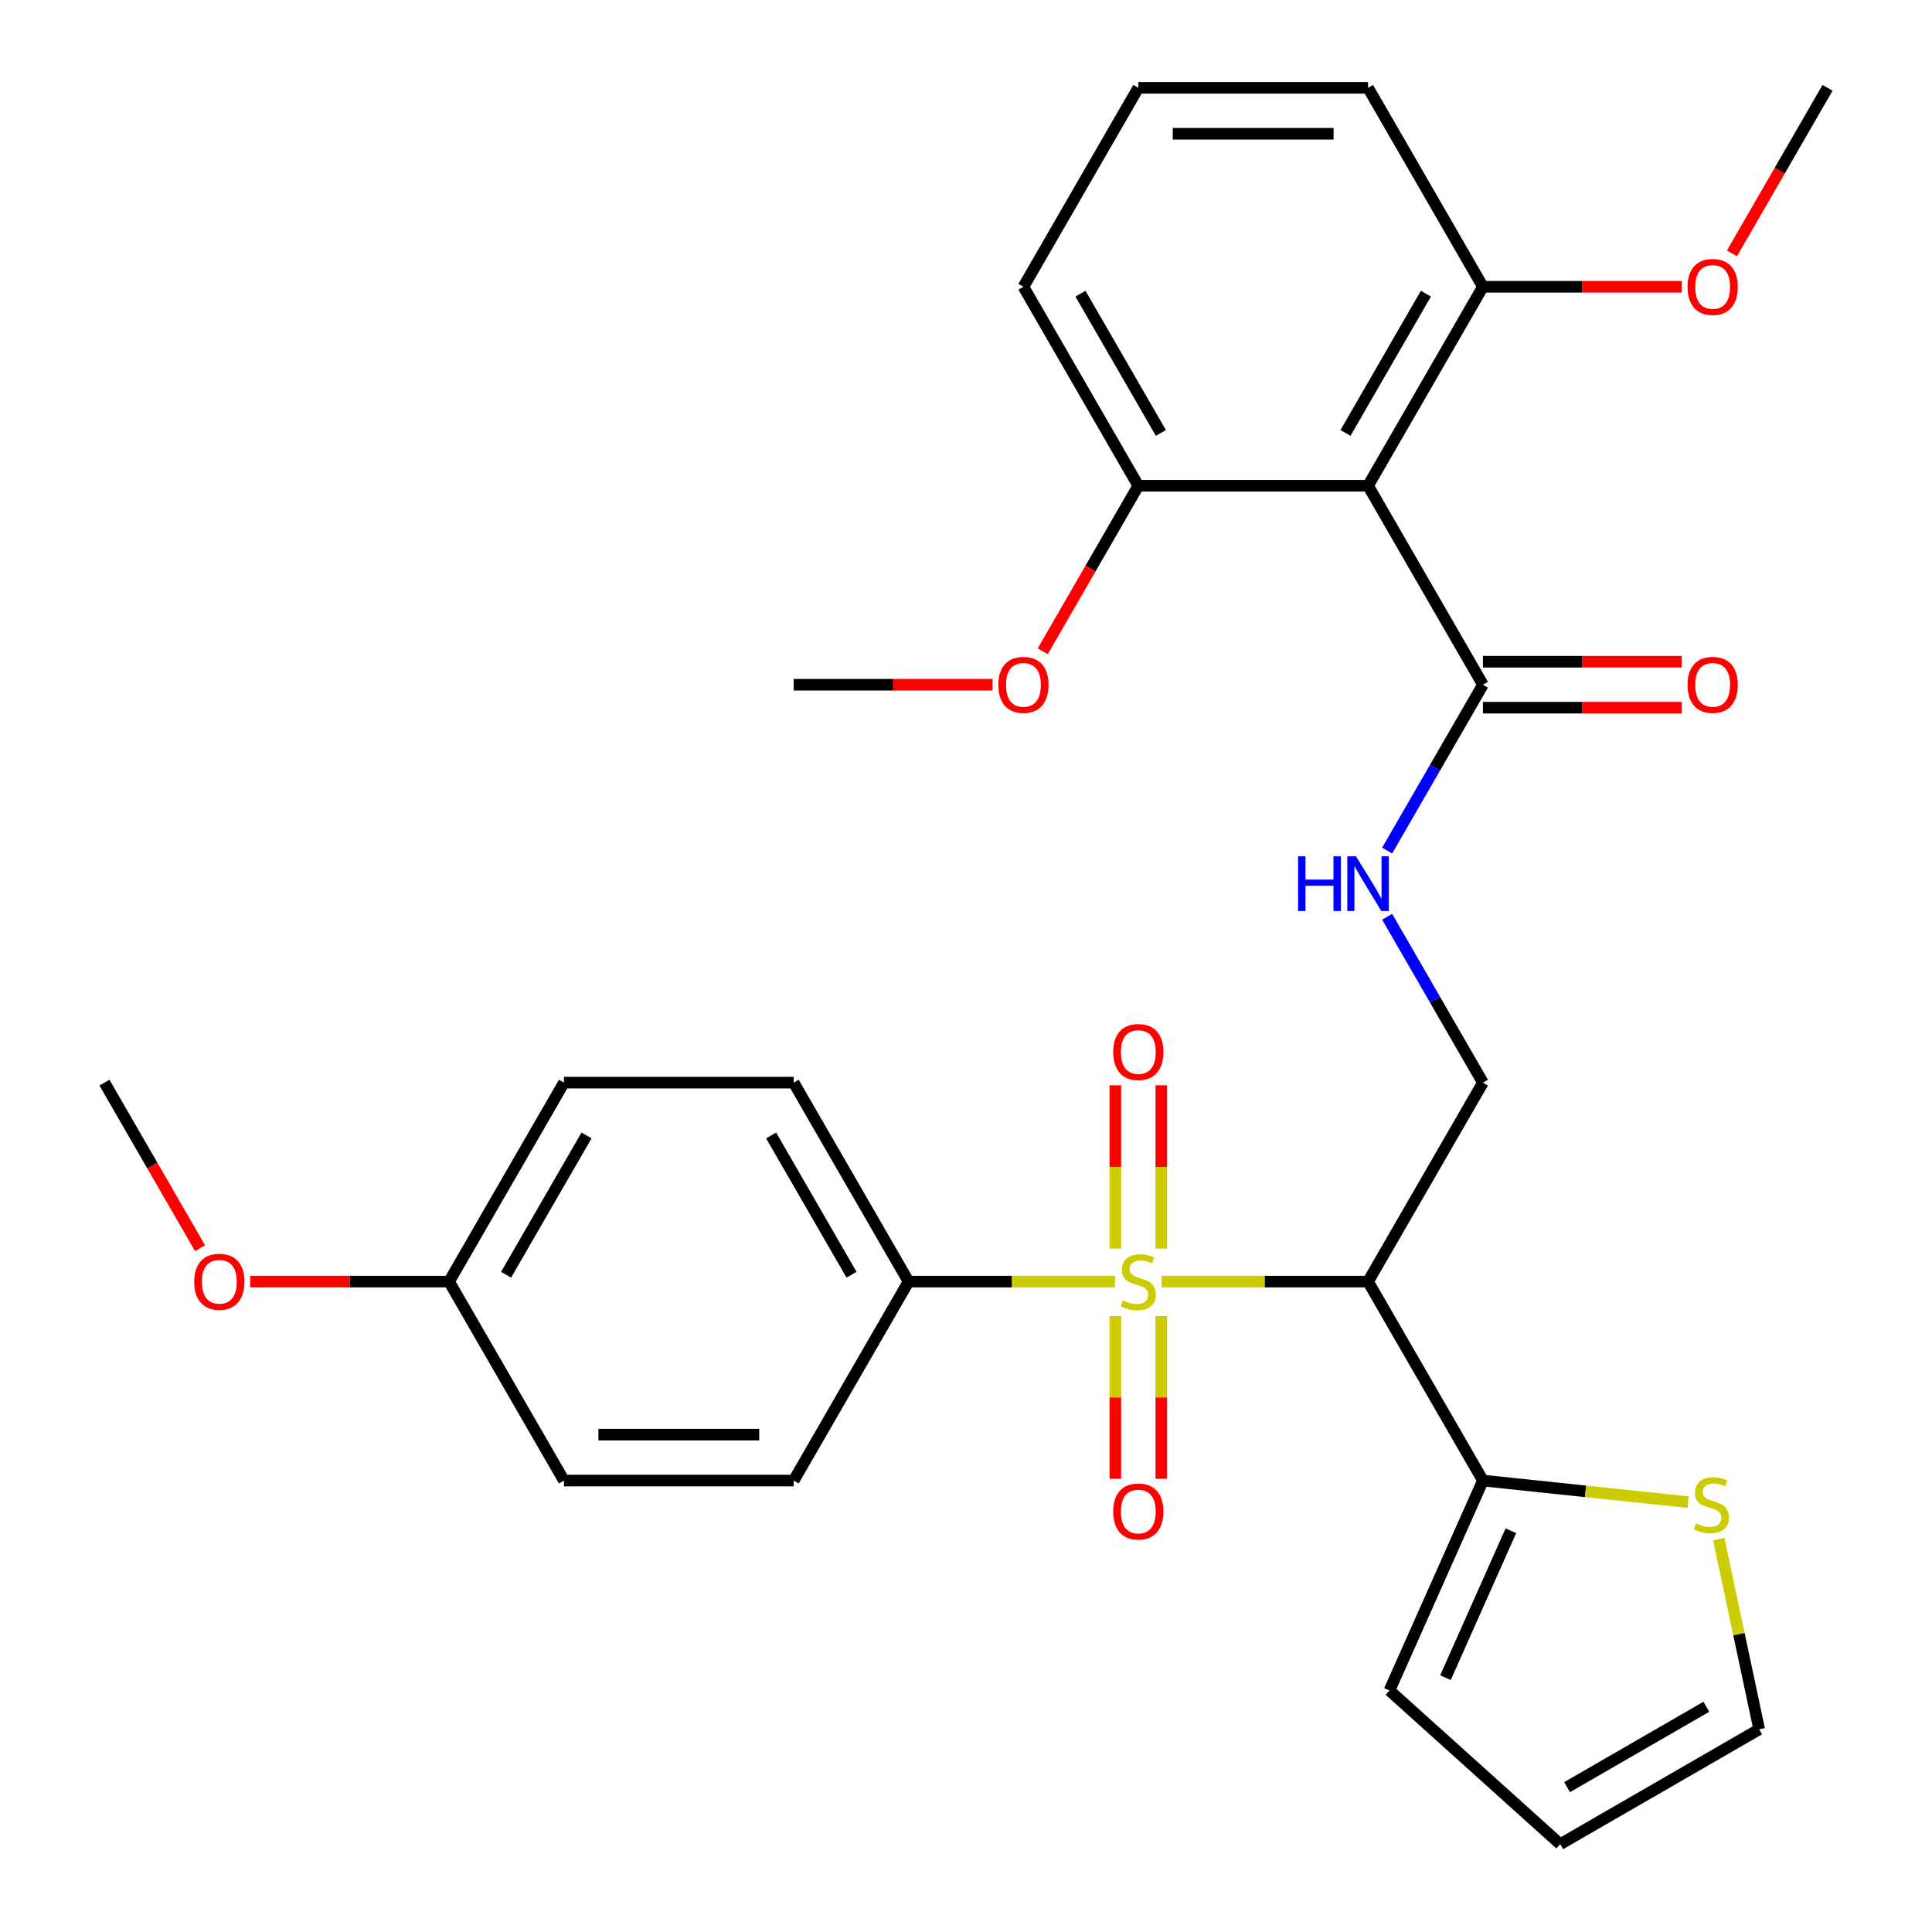 <?xml version='1.0' encoding='iso-8859-1'?>
<svg version='1.1' baseProfile='full'
              xmlns='http://www.w3.org/2000/svg'
                      xmlns:rdkit='http://www.rdkit.org/xml'
                      xmlns:xlink='http://www.w3.org/1999/xlink'
                  xml:space='preserve'
width='1000px' height='1000px' viewBox='0 0 1000 1000'>
<!-- END OF HEADER -->
<rect style='opacity:1.0;fill:#FFFFFF;stroke:none' width='1000' height='1000' x='0' y='0'> </rect>
<path class='bond-0' d='M 601.239,663.357 L 654.671,663.357' style='fill:none;fill-rule:evenodd;stroke:#CCCC00;stroke-width:6px;stroke-linecap:butt;stroke-linejoin:miter;stroke-opacity:1' />
<path class='bond-0' d='M 654.671,663.357 L 708.102,663.357' style='fill:none;fill-rule:evenodd;stroke:#000000;stroke-width:6px;stroke-linecap:butt;stroke-linejoin:miter;stroke-opacity:1' />
<path class='bond-5' d='M 577.134,663.357 L 523.702,663.357' style='fill:none;fill-rule:evenodd;stroke:#CCCC00;stroke-width:6px;stroke-linecap:butt;stroke-linejoin:miter;stroke-opacity:1' />
<path class='bond-5' d='M 523.702,663.357 L 470.271,663.357' style='fill:none;fill-rule:evenodd;stroke:#000000;stroke-width:6px;stroke-linecap:butt;stroke-linejoin:miter;stroke-opacity:1' />
<path class='bond-8' d='M 601.078,646.264 L 601.078,604.006' style='fill:none;fill-rule:evenodd;stroke:#CCCC00;stroke-width:6px;stroke-linecap:butt;stroke-linejoin:miter;stroke-opacity:1' />
<path class='bond-8' d='M 601.078,604.006 L 601.078,561.747' style='fill:none;fill-rule:evenodd;stroke:#FF0000;stroke-width:6px;stroke-linecap:butt;stroke-linejoin:miter;stroke-opacity:1' />
<path class='bond-8' d='M 577.295,646.264 L 577.295,604.006' style='fill:none;fill-rule:evenodd;stroke:#CCCC00;stroke-width:6px;stroke-linecap:butt;stroke-linejoin:miter;stroke-opacity:1' />
<path class='bond-8' d='M 577.295,604.006 L 577.295,561.747' style='fill:none;fill-rule:evenodd;stroke:#FF0000;stroke-width:6px;stroke-linecap:butt;stroke-linejoin:miter;stroke-opacity:1' />
<path class='bond-9' d='M 577.295,681.21 L 577.295,723.318' style='fill:none;fill-rule:evenodd;stroke:#CCCC00;stroke-width:6px;stroke-linecap:butt;stroke-linejoin:miter;stroke-opacity:1' />
<path class='bond-9' d='M 577.295,723.318 L 577.295,765.426' style='fill:none;fill-rule:evenodd;stroke:#FF0000;stroke-width:6px;stroke-linecap:butt;stroke-linejoin:miter;stroke-opacity:1' />
<path class='bond-9' d='M 601.078,681.21 L 601.078,723.318' style='fill:none;fill-rule:evenodd;stroke:#CCCC00;stroke-width:6px;stroke-linecap:butt;stroke-linejoin:miter;stroke-opacity:1' />
<path class='bond-9' d='M 601.078,723.318 L 601.078,765.426' style='fill:none;fill-rule:evenodd;stroke:#FF0000;stroke-width:6px;stroke-linecap:butt;stroke-linejoin:miter;stroke-opacity:1' />
<path class='bond-2' d='M 708.102,663.357 L 767.56,766.341' style='fill:none;fill-rule:evenodd;stroke:#000000;stroke-width:6px;stroke-linecap:butt;stroke-linejoin:miter;stroke-opacity:1' />
<path class='bond-4' d='M 708.102,663.357 L 767.56,560.373' style='fill:none;fill-rule:evenodd;stroke:#000000;stroke-width:6px;stroke-linecap:butt;stroke-linejoin:miter;stroke-opacity:1' />
<path class='bond-1' d='M 708.102,251.422 L 767.56,354.406' style='fill:none;fill-rule:evenodd;stroke:#000000;stroke-width:6px;stroke-linecap:butt;stroke-linejoin:miter;stroke-opacity:1' />
<path class='bond-10' d='M 708.102,251.422 L 767.56,148.438' style='fill:none;fill-rule:evenodd;stroke:#000000;stroke-width:6px;stroke-linecap:butt;stroke-linejoin:miter;stroke-opacity:1' />
<path class='bond-10' d='M 696.424,224.083 L 738.044,151.994' style='fill:none;fill-rule:evenodd;stroke:#000000;stroke-width:6px;stroke-linecap:butt;stroke-linejoin:miter;stroke-opacity:1' />
<path class='bond-11' d='M 708.102,251.422 L 589.187,251.422' style='fill:none;fill-rule:evenodd;stroke:#000000;stroke-width:6px;stroke-linecap:butt;stroke-linejoin:miter;stroke-opacity:1' />
<path class='bond-7' d='M 767.56,766.341 L 820.665,771.923' style='fill:none;fill-rule:evenodd;stroke:#000000;stroke-width:6px;stroke-linecap:butt;stroke-linejoin:miter;stroke-opacity:1' />
<path class='bond-7' d='M 820.665,771.923 L 873.771,777.504' style='fill:none;fill-rule:evenodd;stroke:#CCCC00;stroke-width:6px;stroke-linecap:butt;stroke-linejoin:miter;stroke-opacity:1' />
<path class='bond-12' d='M 767.56,766.341 L 719.192,874.976' style='fill:none;fill-rule:evenodd;stroke:#000000;stroke-width:6px;stroke-linecap:butt;stroke-linejoin:miter;stroke-opacity:1' />
<path class='bond-12' d='M 782.032,792.31 L 748.174,868.354' style='fill:none;fill-rule:evenodd;stroke:#000000;stroke-width:6px;stroke-linecap:butt;stroke-linejoin:miter;stroke-opacity:1' />
<path class='bond-3' d='M 767.56,354.406 L 742.777,397.331' style='fill:none;fill-rule:evenodd;stroke:#000000;stroke-width:6px;stroke-linecap:butt;stroke-linejoin:miter;stroke-opacity:1' />
<path class='bond-3' d='M 742.777,397.331 L 717.994,440.257' style='fill:none;fill-rule:evenodd;stroke:#0000FF;stroke-width:6px;stroke-linecap:butt;stroke-linejoin:miter;stroke-opacity:1' />
<path class='bond-14' d='M 767.56,366.297 L 819.031,366.297' style='fill:none;fill-rule:evenodd;stroke:#000000;stroke-width:6px;stroke-linecap:butt;stroke-linejoin:miter;stroke-opacity:1' />
<path class='bond-14' d='M 819.031,366.297 L 870.502,366.297' style='fill:none;fill-rule:evenodd;stroke:#FF0000;stroke-width:6px;stroke-linecap:butt;stroke-linejoin:miter;stroke-opacity:1' />
<path class='bond-14' d='M 767.56,342.514 L 819.031,342.514' style='fill:none;fill-rule:evenodd;stroke:#000000;stroke-width:6px;stroke-linecap:butt;stroke-linejoin:miter;stroke-opacity:1' />
<path class='bond-14' d='M 819.031,342.514 L 870.502,342.514' style='fill:none;fill-rule:evenodd;stroke:#FF0000;stroke-width:6px;stroke-linecap:butt;stroke-linejoin:miter;stroke-opacity:1' />
<path class='bond-6' d='M 767.56,560.373 L 742.777,517.448' style='fill:none;fill-rule:evenodd;stroke:#000000;stroke-width:6px;stroke-linecap:butt;stroke-linejoin:miter;stroke-opacity:1' />
<path class='bond-6' d='M 742.777,517.448 L 717.994,474.522' style='fill:none;fill-rule:evenodd;stroke:#0000FF;stroke-width:6px;stroke-linecap:butt;stroke-linejoin:miter;stroke-opacity:1' />
<path class='bond-16' d='M 470.271,663.357 L 410.813,560.373' style='fill:none;fill-rule:evenodd;stroke:#000000;stroke-width:6px;stroke-linecap:butt;stroke-linejoin:miter;stroke-opacity:1' />
<path class='bond-16' d='M 440.756,659.801 L 399.135,587.712' style='fill:none;fill-rule:evenodd;stroke:#000000;stroke-width:6px;stroke-linecap:butt;stroke-linejoin:miter;stroke-opacity:1' />
<path class='bond-17' d='M 470.271,663.357 L 410.813,766.341' style='fill:none;fill-rule:evenodd;stroke:#000000;stroke-width:6px;stroke-linecap:butt;stroke-linejoin:miter;stroke-opacity:1' />
<path class='bond-13' d='M 889.618,796.624 L 900.083,845.856' style='fill:none;fill-rule:evenodd;stroke:#CCCC00;stroke-width:6px;stroke-linecap:butt;stroke-linejoin:miter;stroke-opacity:1' />
<path class='bond-13' d='M 900.083,845.856 L 910.548,895.088' style='fill:none;fill-rule:evenodd;stroke:#000000;stroke-width:6px;stroke-linecap:butt;stroke-linejoin:miter;stroke-opacity:1' />
<path class='bond-21' d='M 767.56,148.438 L 819.031,148.438' style='fill:none;fill-rule:evenodd;stroke:#000000;stroke-width:6px;stroke-linecap:butt;stroke-linejoin:miter;stroke-opacity:1' />
<path class='bond-21' d='M 819.031,148.438 L 870.502,148.438' style='fill:none;fill-rule:evenodd;stroke:#FF0000;stroke-width:6px;stroke-linecap:butt;stroke-linejoin:miter;stroke-opacity:1' />
<path class='bond-25' d='M 767.56,148.438 L 708.102,45.455' style='fill:none;fill-rule:evenodd;stroke:#000000;stroke-width:6px;stroke-linecap:butt;stroke-linejoin:miter;stroke-opacity:1' />
<path class='bond-22' d='M 589.187,251.422 L 564.45,294.268' style='fill:none;fill-rule:evenodd;stroke:#000000;stroke-width:6px;stroke-linecap:butt;stroke-linejoin:miter;stroke-opacity:1' />
<path class='bond-22' d='M 564.45,294.268 L 539.713,337.113' style='fill:none;fill-rule:evenodd;stroke:#FF0000;stroke-width:6px;stroke-linecap:butt;stroke-linejoin:miter;stroke-opacity:1' />
<path class='bond-26' d='M 589.187,251.422 L 529.729,148.438' style='fill:none;fill-rule:evenodd;stroke:#000000;stroke-width:6px;stroke-linecap:butt;stroke-linejoin:miter;stroke-opacity:1' />
<path class='bond-26' d='M 600.865,224.083 L 559.244,151.994' style='fill:none;fill-rule:evenodd;stroke:#000000;stroke-width:6px;stroke-linecap:butt;stroke-linejoin:miter;stroke-opacity:1' />
<path class='bond-15' d='M 719.192,874.976 L 807.564,954.545' style='fill:none;fill-rule:evenodd;stroke:#000000;stroke-width:6px;stroke-linecap:butt;stroke-linejoin:miter;stroke-opacity:1' />
<path class='bond-31' d='M 910.548,895.088 L 807.564,954.545' style='fill:none;fill-rule:evenodd;stroke:#000000;stroke-width:6px;stroke-linecap:butt;stroke-linejoin:miter;stroke-opacity:1' />
<path class='bond-31' d='M 883.208,883.41 L 811.12,925.03' style='fill:none;fill-rule:evenodd;stroke:#000000;stroke-width:6px;stroke-linecap:butt;stroke-linejoin:miter;stroke-opacity:1' />
<path class='bond-19' d='M 410.813,560.373 L 291.898,560.373' style='fill:none;fill-rule:evenodd;stroke:#000000;stroke-width:6px;stroke-linecap:butt;stroke-linejoin:miter;stroke-opacity:1' />
<path class='bond-20' d='M 410.813,766.341 L 291.898,766.341' style='fill:none;fill-rule:evenodd;stroke:#000000;stroke-width:6px;stroke-linecap:butt;stroke-linejoin:miter;stroke-opacity:1' />
<path class='bond-20' d='M 392.976,742.558 L 309.735,742.558' style='fill:none;fill-rule:evenodd;stroke:#000000;stroke-width:6px;stroke-linecap:butt;stroke-linejoin:miter;stroke-opacity:1' />
<path class='bond-18' d='M 232.44,663.357 L 291.898,766.341' style='fill:none;fill-rule:evenodd;stroke:#000000;stroke-width:6px;stroke-linecap:butt;stroke-linejoin:miter;stroke-opacity:1' />
<path class='bond-23' d='M 232.44,663.357 L 180.969,663.357' style='fill:none;fill-rule:evenodd;stroke:#000000;stroke-width:6px;stroke-linecap:butt;stroke-linejoin:miter;stroke-opacity:1' />
<path class='bond-23' d='M 180.969,663.357 L 129.498,663.357' style='fill:none;fill-rule:evenodd;stroke:#FF0000;stroke-width:6px;stroke-linecap:butt;stroke-linejoin:miter;stroke-opacity:1' />
<path class='bond-30' d='M 232.44,663.357 L 291.898,560.373' style='fill:none;fill-rule:evenodd;stroke:#000000;stroke-width:6px;stroke-linecap:butt;stroke-linejoin:miter;stroke-opacity:1' />
<path class='bond-30' d='M 261.956,659.801 L 303.576,587.712' style='fill:none;fill-rule:evenodd;stroke:#000000;stroke-width:6px;stroke-linecap:butt;stroke-linejoin:miter;stroke-opacity:1' />
<path class='bond-27' d='M 896.459,131.145 L 921.196,88.3' style='fill:none;fill-rule:evenodd;stroke:#FF0000;stroke-width:6px;stroke-linecap:butt;stroke-linejoin:miter;stroke-opacity:1' />
<path class='bond-27' d='M 921.196,88.3 L 945.933,45.455' style='fill:none;fill-rule:evenodd;stroke:#000000;stroke-width:6px;stroke-linecap:butt;stroke-linejoin:miter;stroke-opacity:1' />
<path class='bond-28' d='M 513.756,354.406 L 462.285,354.406' style='fill:none;fill-rule:evenodd;stroke:#FF0000;stroke-width:6px;stroke-linecap:butt;stroke-linejoin:miter;stroke-opacity:1' />
<path class='bond-28' d='M 462.285,354.406 L 410.813,354.406' style='fill:none;fill-rule:evenodd;stroke:#000000;stroke-width:6px;stroke-linecap:butt;stroke-linejoin:miter;stroke-opacity:1' />
<path class='bond-29' d='M 103.541,646.064 L 78.804,603.219' style='fill:none;fill-rule:evenodd;stroke:#FF0000;stroke-width:6px;stroke-linecap:butt;stroke-linejoin:miter;stroke-opacity:1' />
<path class='bond-29' d='M 78.804,603.219 L 54.067,560.373' style='fill:none;fill-rule:evenodd;stroke:#000000;stroke-width:6px;stroke-linecap:butt;stroke-linejoin:miter;stroke-opacity:1' />
<path class='bond-24' d='M 589.187,45.455 L 529.729,148.438' style='fill:none;fill-rule:evenodd;stroke:#000000;stroke-width:6px;stroke-linecap:butt;stroke-linejoin:miter;stroke-opacity:1' />
<path class='bond-32' d='M 589.187,45.455 L 708.102,45.455' style='fill:none;fill-rule:evenodd;stroke:#000000;stroke-width:6px;stroke-linecap:butt;stroke-linejoin:miter;stroke-opacity:1' />
<path class='bond-32' d='M 607.024,69.238 L 690.265,69.238' style='fill:none;fill-rule:evenodd;stroke:#000000;stroke-width:6px;stroke-linecap:butt;stroke-linejoin:miter;stroke-opacity:1' />
<path  class='atom-0' d='M 581.187 673.077
Q 581.507 673.197, 582.827 673.757
Q 584.147 674.317, 585.587 674.677
Q 587.067 674.997, 588.507 674.997
Q 591.187 674.997, 592.747 673.717
Q 594.307 672.397, 594.307 670.117
Q 594.307 668.557, 593.507 667.597
Q 592.747 666.637, 591.547 666.117
Q 590.347 665.597, 588.347 664.997
Q 585.827 664.237, 584.307 663.517
Q 582.827 662.797, 581.747 661.277
Q 580.707 659.757, 580.707 657.197
Q 580.707 653.637, 583.107 651.437
Q 585.547 649.237, 590.347 649.237
Q 593.627 649.237, 597.347 650.797
L 596.427 653.877
Q 593.027 652.477, 590.467 652.477
Q 587.707 652.477, 586.187 653.637
Q 584.667 654.757, 584.707 656.717
Q 584.707 658.237, 585.467 659.157
Q 586.267 660.077, 587.387 660.597
Q 588.547 661.117, 590.467 661.717
Q 593.027 662.517, 594.547 663.317
Q 596.067 664.117, 597.147 665.757
Q 598.267 667.357, 598.267 670.117
Q 598.267 674.037, 595.627 676.157
Q 593.027 678.237, 588.667 678.237
Q 586.147 678.237, 584.227 677.677
Q 582.347 677.157, 580.107 676.237
L 581.187 673.077
' fill='#CCCC00'/>
<path  class='atom-7' d='M 671.882 443.23
L 675.722 443.23
L 675.722 455.27
L 690.202 455.27
L 690.202 443.23
L 694.042 443.23
L 694.042 471.55
L 690.202 471.55
L 690.202 458.47
L 675.722 458.47
L 675.722 471.55
L 671.882 471.55
L 671.882 443.23
' fill='#0000FF'/>
<path  class='atom-7' d='M 701.842 443.23
L 711.122 458.23
Q 712.042 459.71, 713.522 462.39
Q 715.002 465.07, 715.082 465.23
L 715.082 443.23
L 718.842 443.23
L 718.842 471.55
L 714.962 471.55
L 705.002 455.15
Q 703.842 453.23, 702.602 451.03
Q 701.402 448.83, 701.042 448.15
L 701.042 471.55
L 697.362 471.55
L 697.362 443.23
L 701.842 443.23
' fill='#0000FF'/>
<path  class='atom-8' d='M 877.824 788.491
Q 878.144 788.611, 879.464 789.171
Q 880.784 789.731, 882.224 790.091
Q 883.704 790.411, 885.144 790.411
Q 887.824 790.411, 889.384 789.131
Q 890.944 787.811, 890.944 785.531
Q 890.944 783.971, 890.144 783.011
Q 889.384 782.051, 888.184 781.531
Q 886.984 781.011, 884.984 780.411
Q 882.464 779.651, 880.944 778.931
Q 879.464 778.211, 878.384 776.691
Q 877.344 775.171, 877.344 772.611
Q 877.344 769.051, 879.744 766.851
Q 882.184 764.651, 886.984 764.651
Q 890.264 764.651, 893.984 766.211
L 893.064 769.291
Q 889.664 767.891, 887.104 767.891
Q 884.344 767.891, 882.824 769.051
Q 881.304 770.171, 881.344 772.131
Q 881.344 773.651, 882.104 774.571
Q 882.904 775.491, 884.024 776.011
Q 885.184 776.531, 887.104 777.131
Q 889.664 777.931, 891.184 778.731
Q 892.704 779.531, 893.784 781.171
Q 894.904 782.771, 894.904 785.531
Q 894.904 789.451, 892.264 791.571
Q 889.664 793.651, 885.304 793.651
Q 882.784 793.651, 880.864 793.091
Q 878.984 792.571, 876.744 791.651
L 877.824 788.491
' fill='#CCCC00'/>
<path  class='atom-9' d='M 576.187 544.522
Q 576.187 537.722, 579.547 533.922
Q 582.907 530.122, 589.187 530.122
Q 595.467 530.122, 598.827 533.922
Q 602.187 537.722, 602.187 544.522
Q 602.187 551.402, 598.787 555.322
Q 595.387 559.202, 589.187 559.202
Q 582.947 559.202, 579.547 555.322
Q 576.187 551.442, 576.187 544.522
M 589.187 556.002
Q 593.507 556.002, 595.827 553.122
Q 598.187 550.202, 598.187 544.522
Q 598.187 538.962, 595.827 536.162
Q 593.507 533.322, 589.187 533.322
Q 584.867 533.322, 582.507 536.122
Q 580.187 538.922, 580.187 544.522
Q 580.187 550.242, 582.507 553.122
Q 584.867 556.002, 589.187 556.002
' fill='#FF0000'/>
<path  class='atom-10' d='M 576.187 782.353
Q 576.187 775.553, 579.547 771.753
Q 582.907 767.953, 589.187 767.953
Q 595.467 767.953, 598.827 771.753
Q 602.187 775.553, 602.187 782.353
Q 602.187 789.233, 598.787 793.153
Q 595.387 797.033, 589.187 797.033
Q 582.947 797.033, 579.547 793.153
Q 576.187 789.273, 576.187 782.353
M 589.187 793.833
Q 593.507 793.833, 595.827 790.953
Q 598.187 788.033, 598.187 782.353
Q 598.187 776.793, 595.827 773.993
Q 593.507 771.153, 589.187 771.153
Q 584.867 771.153, 582.507 773.953
Q 580.187 776.753, 580.187 782.353
Q 580.187 788.073, 582.507 790.953
Q 584.867 793.833, 589.187 793.833
' fill='#FF0000'/>
<path  class='atom-15' d='M 873.475 354.486
Q 873.475 347.686, 876.835 343.886
Q 880.195 340.086, 886.475 340.086
Q 892.755 340.086, 896.115 343.886
Q 899.475 347.686, 899.475 354.486
Q 899.475 361.366, 896.075 365.286
Q 892.675 369.166, 886.475 369.166
Q 880.235 369.166, 876.835 365.286
Q 873.475 361.406, 873.475 354.486
M 886.475 365.966
Q 890.795 365.966, 893.115 363.086
Q 895.475 360.166, 895.475 354.486
Q 895.475 348.926, 893.115 346.126
Q 890.795 343.286, 886.475 343.286
Q 882.155 343.286, 879.795 346.086
Q 877.475 348.886, 877.475 354.486
Q 877.475 360.206, 879.795 363.086
Q 882.155 365.966, 886.475 365.966
' fill='#FF0000'/>
<path  class='atom-22' d='M 873.475 148.518
Q 873.475 141.718, 876.835 137.918
Q 880.195 134.118, 886.475 134.118
Q 892.755 134.118, 896.115 137.918
Q 899.475 141.718, 899.475 148.518
Q 899.475 155.398, 896.075 159.318
Q 892.675 163.198, 886.475 163.198
Q 880.235 163.198, 876.835 159.318
Q 873.475 155.438, 873.475 148.518
M 886.475 159.998
Q 890.795 159.998, 893.115 157.118
Q 895.475 154.198, 895.475 148.518
Q 895.475 142.958, 893.115 140.158
Q 890.795 137.318, 886.475 137.318
Q 882.155 137.318, 879.795 140.118
Q 877.475 142.918, 877.475 148.518
Q 877.475 154.238, 879.795 157.118
Q 882.155 159.998, 886.475 159.998
' fill='#FF0000'/>
<path  class='atom-23' d='M 516.729 354.486
Q 516.729 347.686, 520.089 343.886
Q 523.449 340.086, 529.729 340.086
Q 536.009 340.086, 539.369 343.886
Q 542.729 347.686, 542.729 354.486
Q 542.729 361.366, 539.329 365.286
Q 535.929 369.166, 529.729 369.166
Q 523.489 369.166, 520.089 365.286
Q 516.729 361.406, 516.729 354.486
M 529.729 365.966
Q 534.049 365.966, 536.369 363.086
Q 538.729 360.166, 538.729 354.486
Q 538.729 348.926, 536.369 346.126
Q 534.049 343.286, 529.729 343.286
Q 525.409 343.286, 523.049 346.086
Q 520.729 348.886, 520.729 354.486
Q 520.729 360.206, 523.049 363.086
Q 525.409 365.966, 529.729 365.966
' fill='#FF0000'/>
<path  class='atom-24' d='M 100.525 663.437
Q 100.525 656.637, 103.885 652.837
Q 107.245 649.037, 113.525 649.037
Q 119.805 649.037, 123.165 652.837
Q 126.525 656.637, 126.525 663.437
Q 126.525 670.317, 123.125 674.237
Q 119.725 678.117, 113.525 678.117
Q 107.285 678.117, 103.885 674.237
Q 100.525 670.357, 100.525 663.437
M 113.525 674.917
Q 117.845 674.917, 120.165 672.037
Q 122.525 669.117, 122.525 663.437
Q 122.525 657.877, 120.165 655.077
Q 117.845 652.237, 113.525 652.237
Q 109.205 652.237, 106.845 655.037
Q 104.525 657.837, 104.525 663.437
Q 104.525 669.157, 106.845 672.037
Q 109.205 674.917, 113.525 674.917
' fill='#FF0000'/>
</svg>
